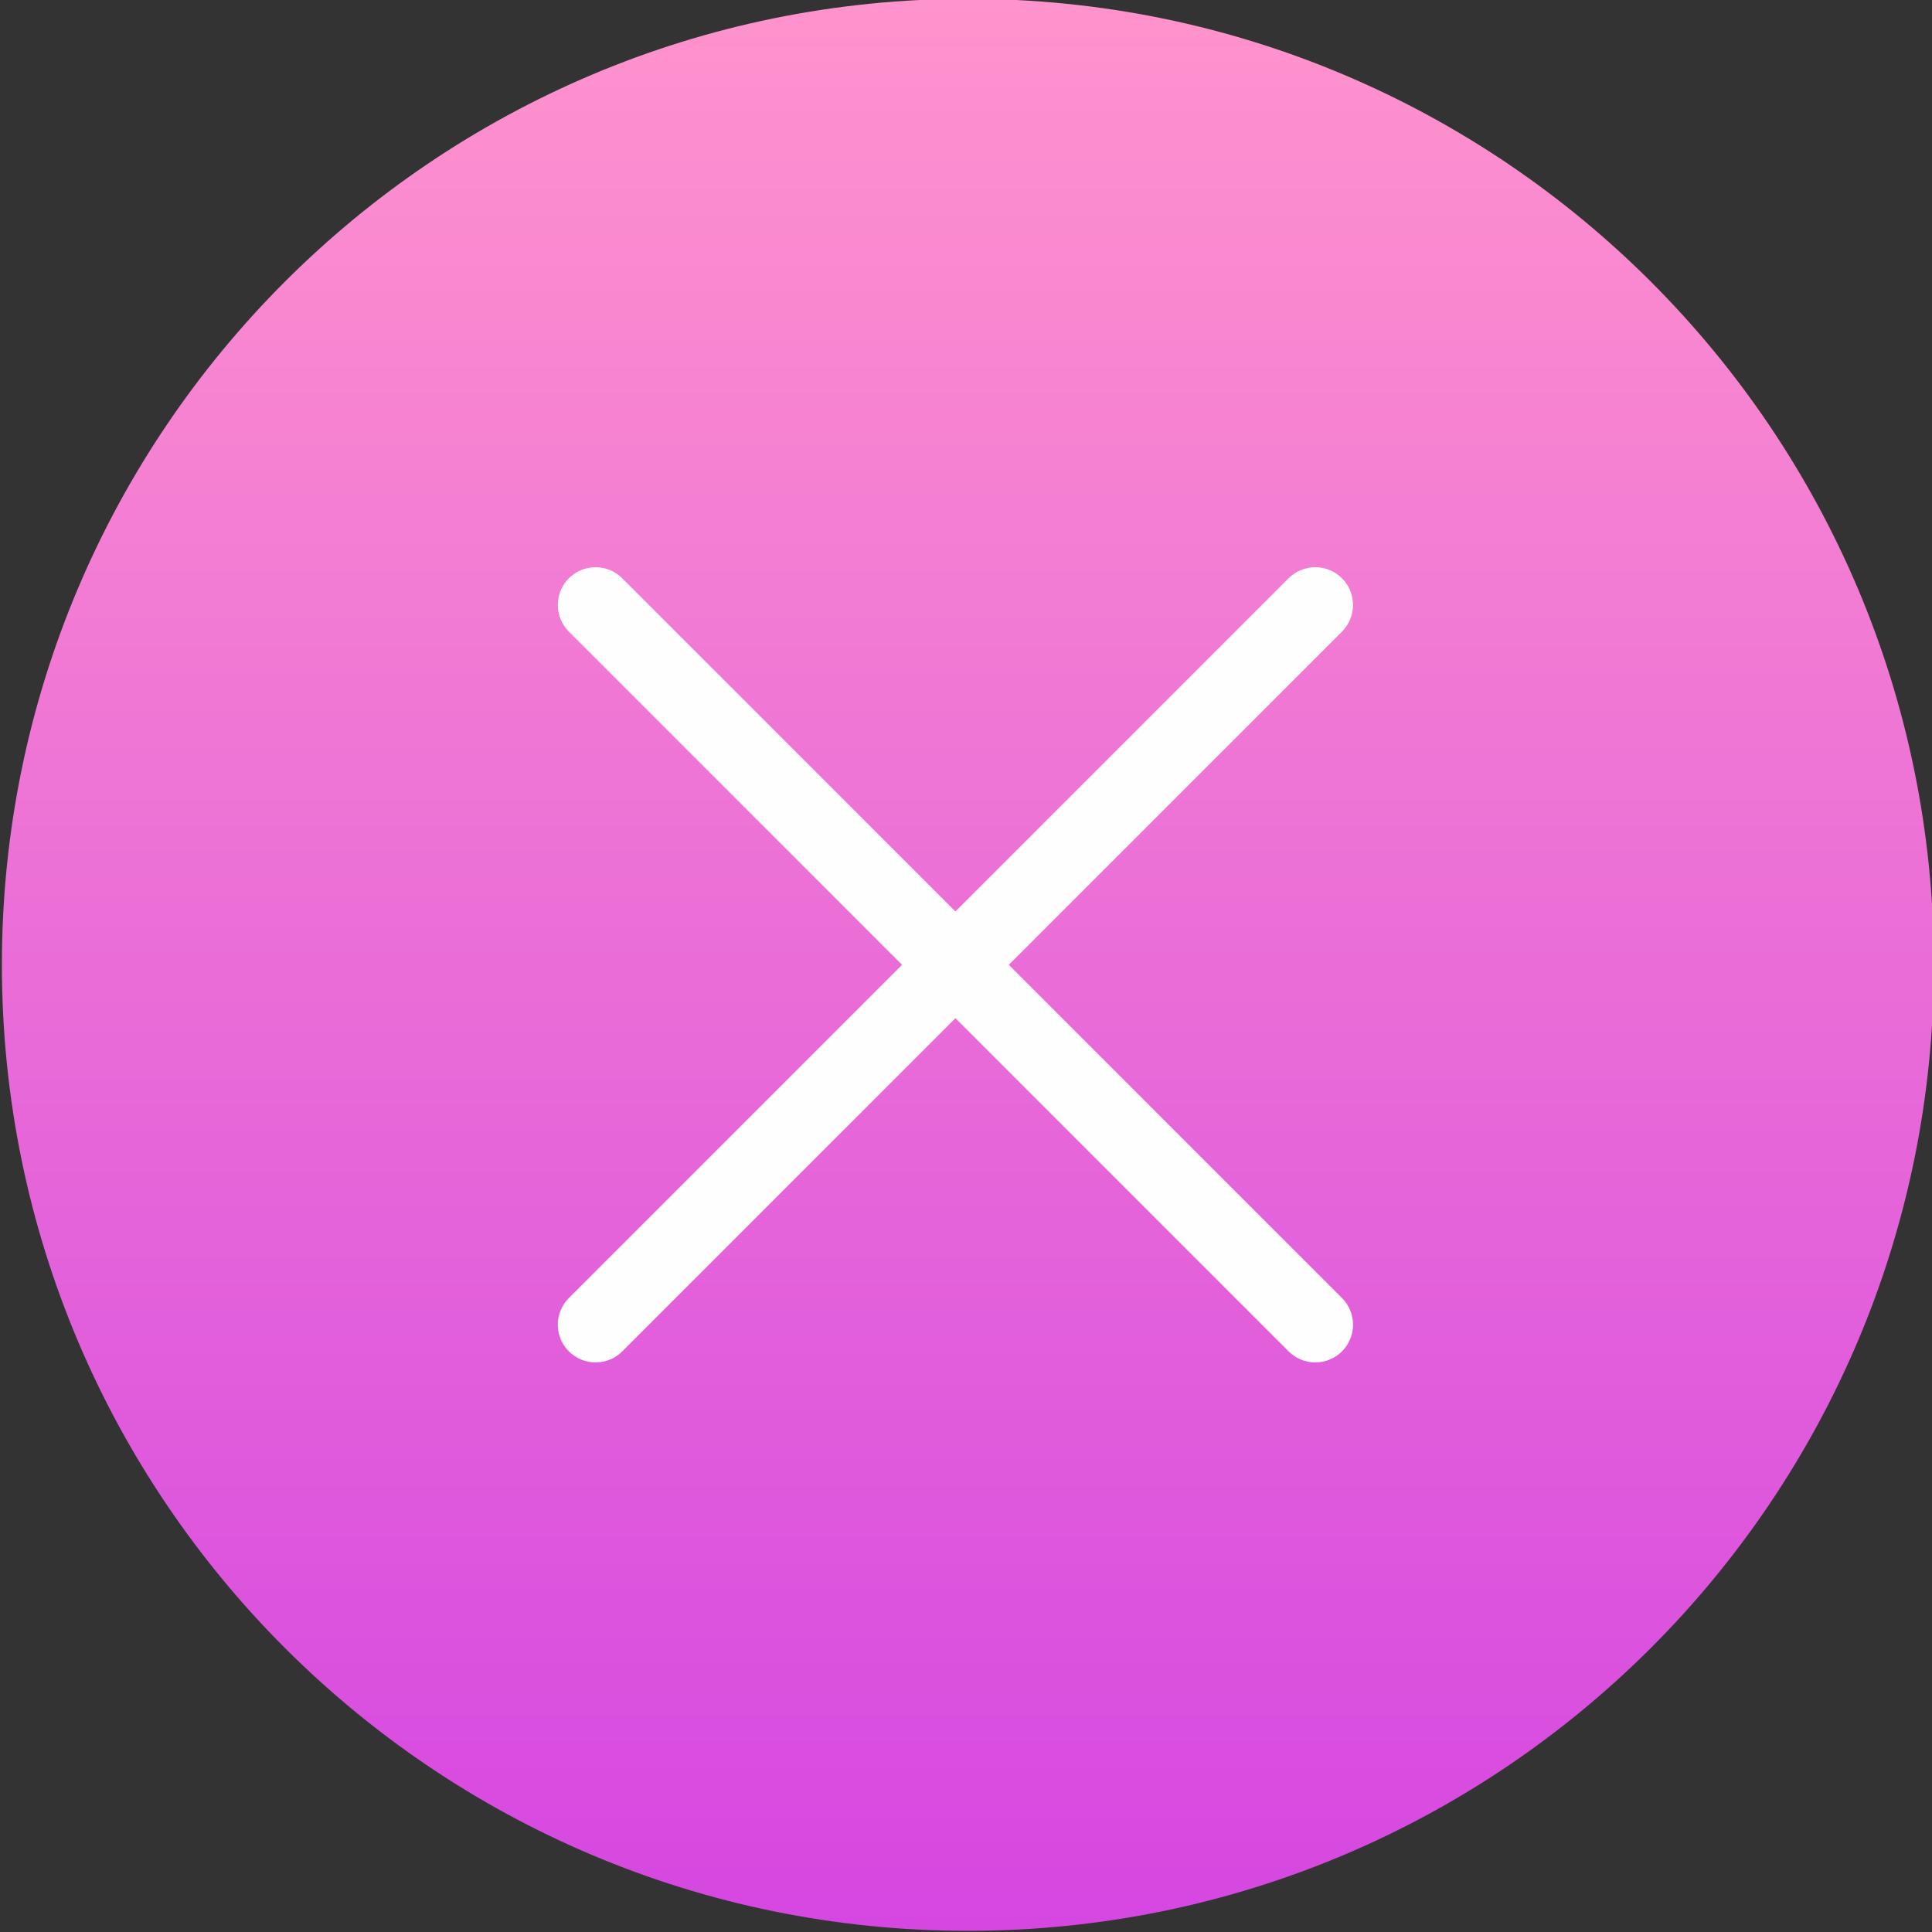 <svg width="80" height="80" viewBox="0 0 80 80" fill="none" xmlns="http://www.w3.org/2000/svg">
<rect x="0" y="0" width="80" height="80" fill="#333333" stroke="none"/>
<path d="M40.078 79.952C62.169 79.952 80.078 62.043 80.078 39.951C80.078 17.86 62.169 -0.049 40.078 -0.049C17.986 -0.049 0.078 17.86 0.078 39.951C0.078 62.043 17.986 79.952 40.078 79.952Z" fill="url(#paint0_linear)"/>
<path fill-rule="evenodd" clip-rule="evenodd" d="M55.568 23.945C54.959 23.335 53.969 23.335 53.358 23.945L23.556 53.748C22.945 54.358 22.946 55.348 23.556 55.958C24.167 56.568 25.155 56.568 25.766 55.958L55.568 26.155C56.178 25.545 56.179 24.556 55.568 23.945Z" fill="#FEFEFE"/>
<path fill-rule="evenodd" clip-rule="evenodd" d="M55.569 55.958C56.178 55.348 56.179 54.358 55.569 53.748L25.766 23.945C25.155 23.335 24.166 23.335 23.556 23.945C22.945 24.556 22.946 25.545 23.556 26.155L53.359 55.958C53.969 56.568 54.958 56.568 55.569 55.958Z" fill="#FEFEFE"/>
<defs>
<linearGradient id="paint0_linear" x1="40.078" y1="79.952" x2="40.078" y2="-0.049" gradientUnits="userSpaceOnUse">
<stop stop-color="#D547E1"/>
<stop offset="1" stop-color="#FF93CD"/>
</linearGradient>
</defs>
</svg>
